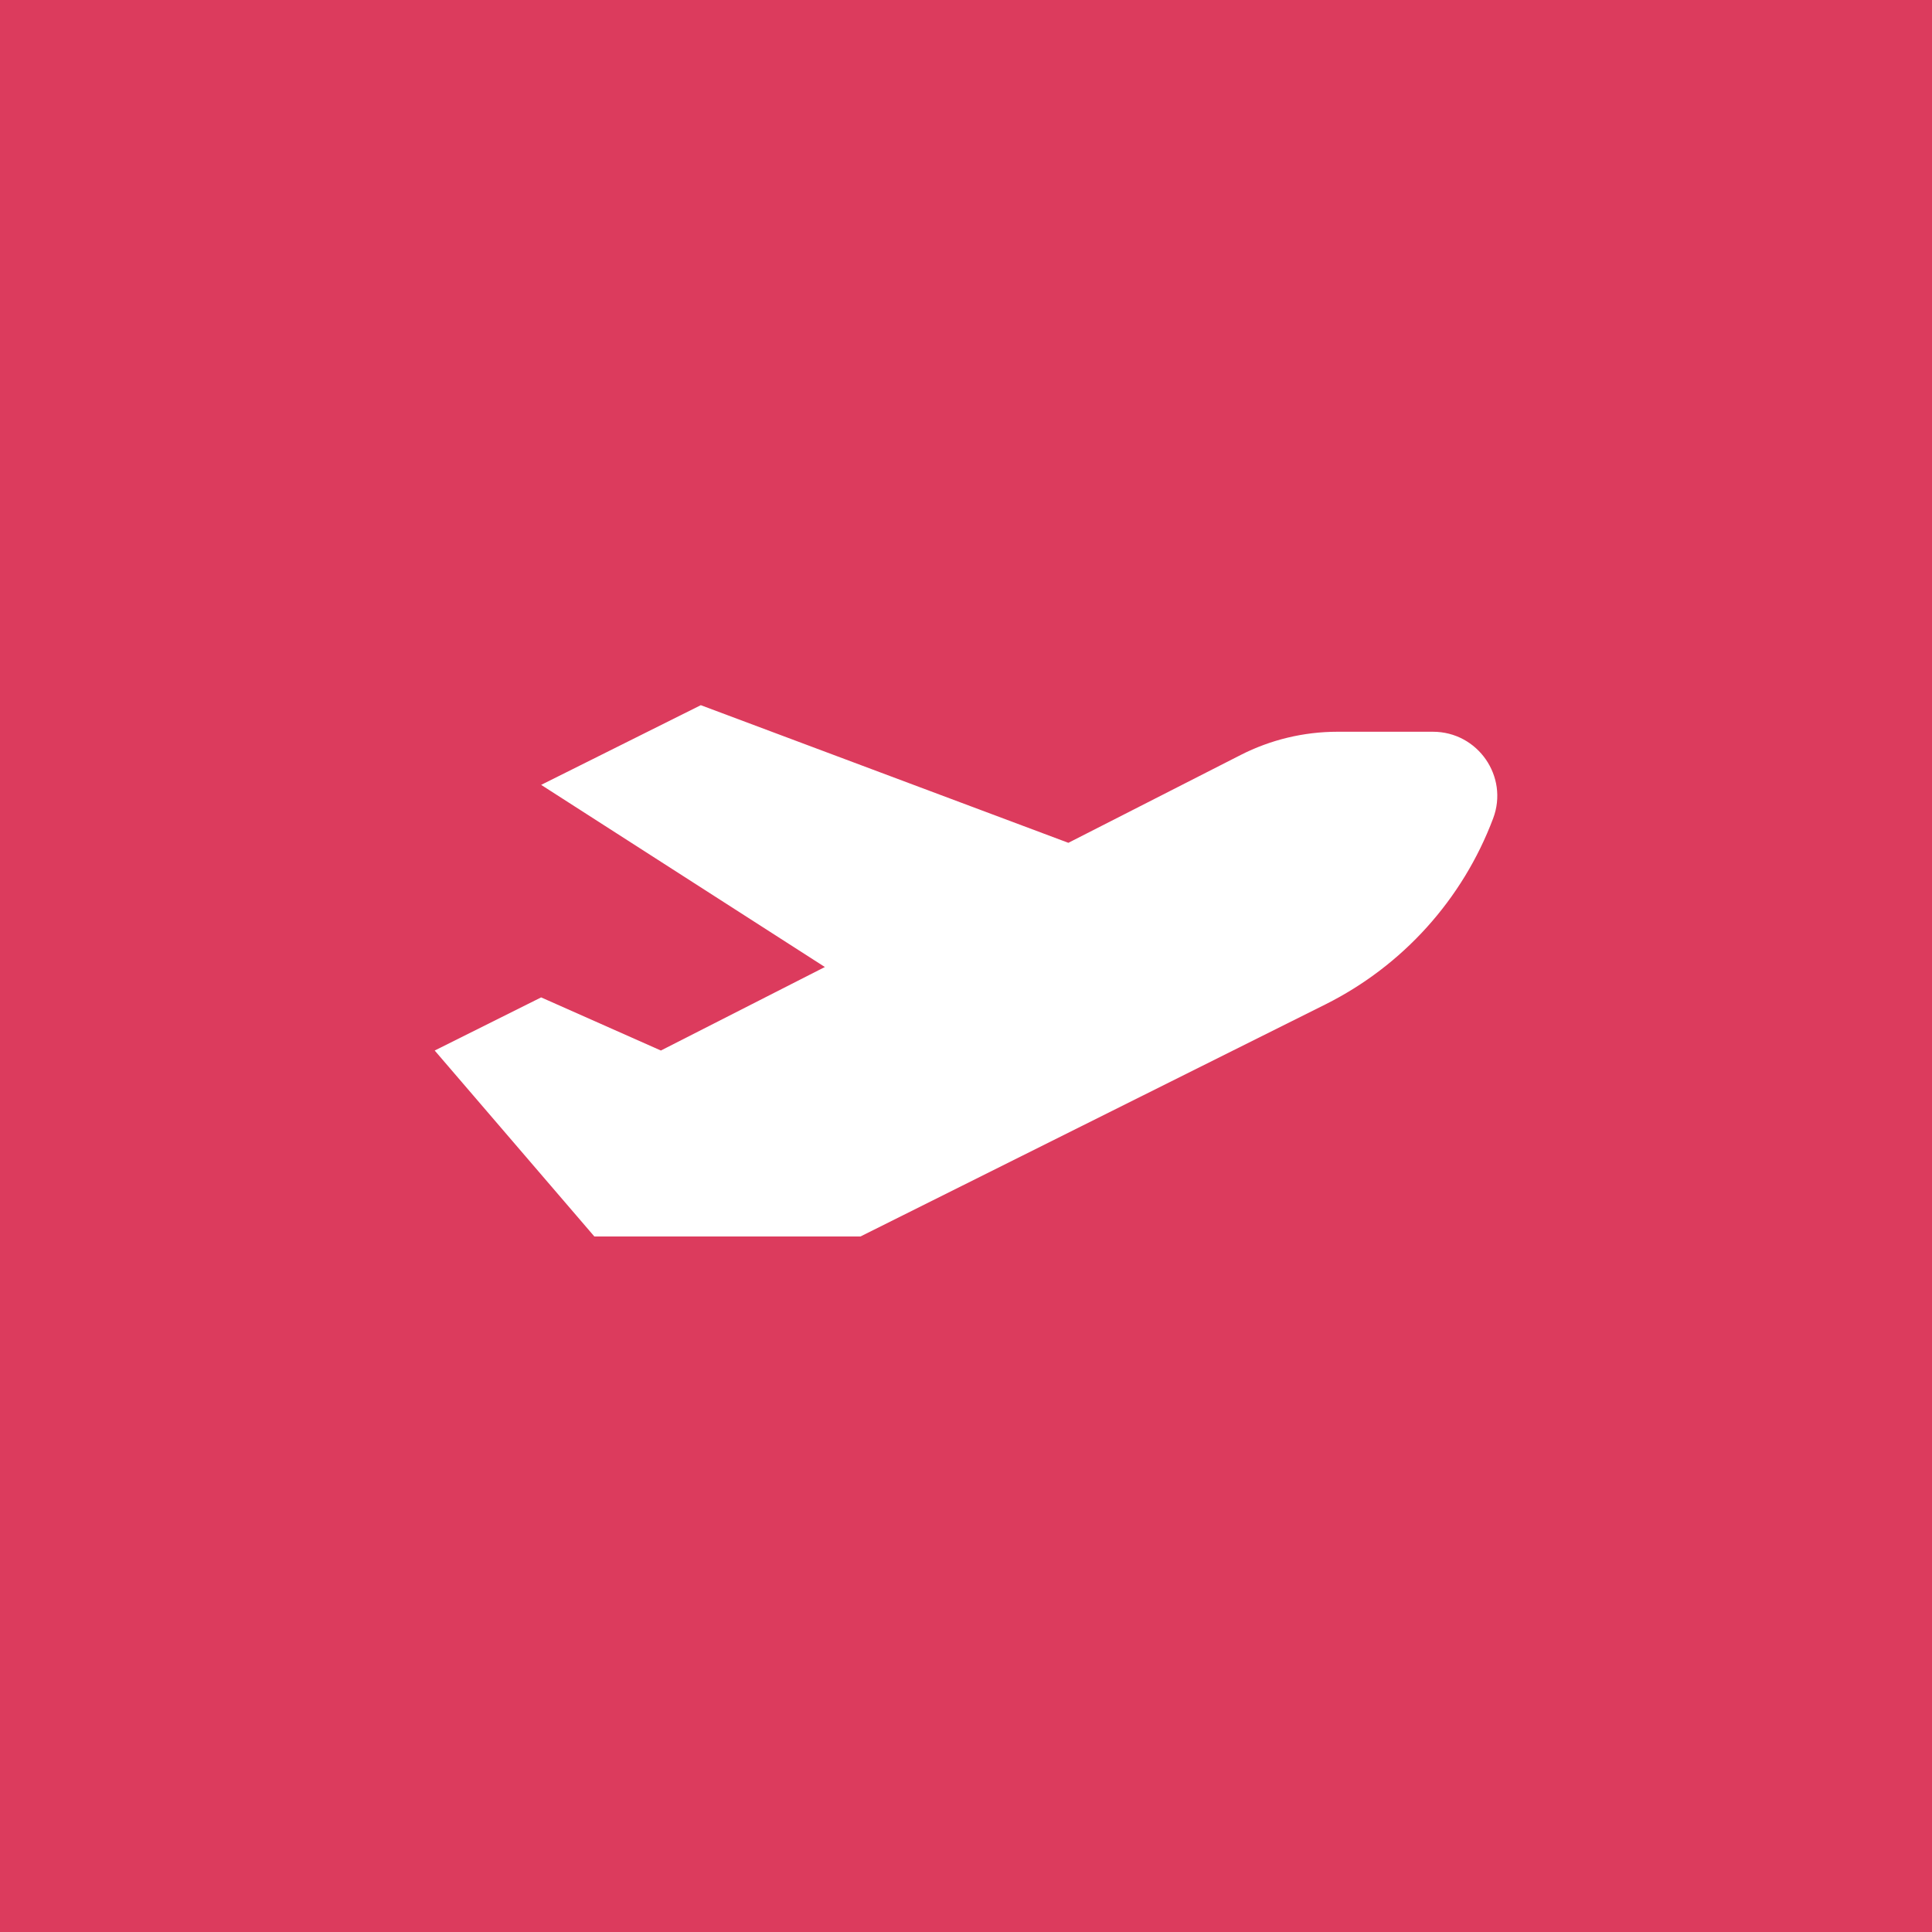 <?xml version="1.0" encoding="UTF-8"?>
<svg width="200px" height="200px" viewBox="0 0 200 200" version="1.1" xmlns="http://www.w3.org/2000/svg" xmlns:xlink="http://www.w3.org/1999/xlink">
    <title>Icon</title>
    <g id="Icon" stroke="none" stroke-width="1" fill="none" fill-rule="evenodd">
        <rect fill="#DC3B5D" x="0" y="0" width="200" height="200"></rect>
        <g id="plane-departure-sharp-duotone-solid" transform="translate(45, 73)" fill="#FFFFFF" fill-rule="nonzero">
            <path d="M65.597,14.248 L27.547,0 L11.019,8.25 L40.391,27.105 L23.415,35.75 L11.019,30.25 L0,35.75 L16.528,55 L44.075,55 L92.214,30.972 C100.22,26.967 106.418,20.092 109.569,11.722 C111.204,7.391 107.985,2.75 103.336,2.75 L93.454,2.75 C89.976,2.75 86.532,3.575 83.433,5.156 L65.597,14.248 Z" id="Path"></path>
        </g>
    </g>
</svg>